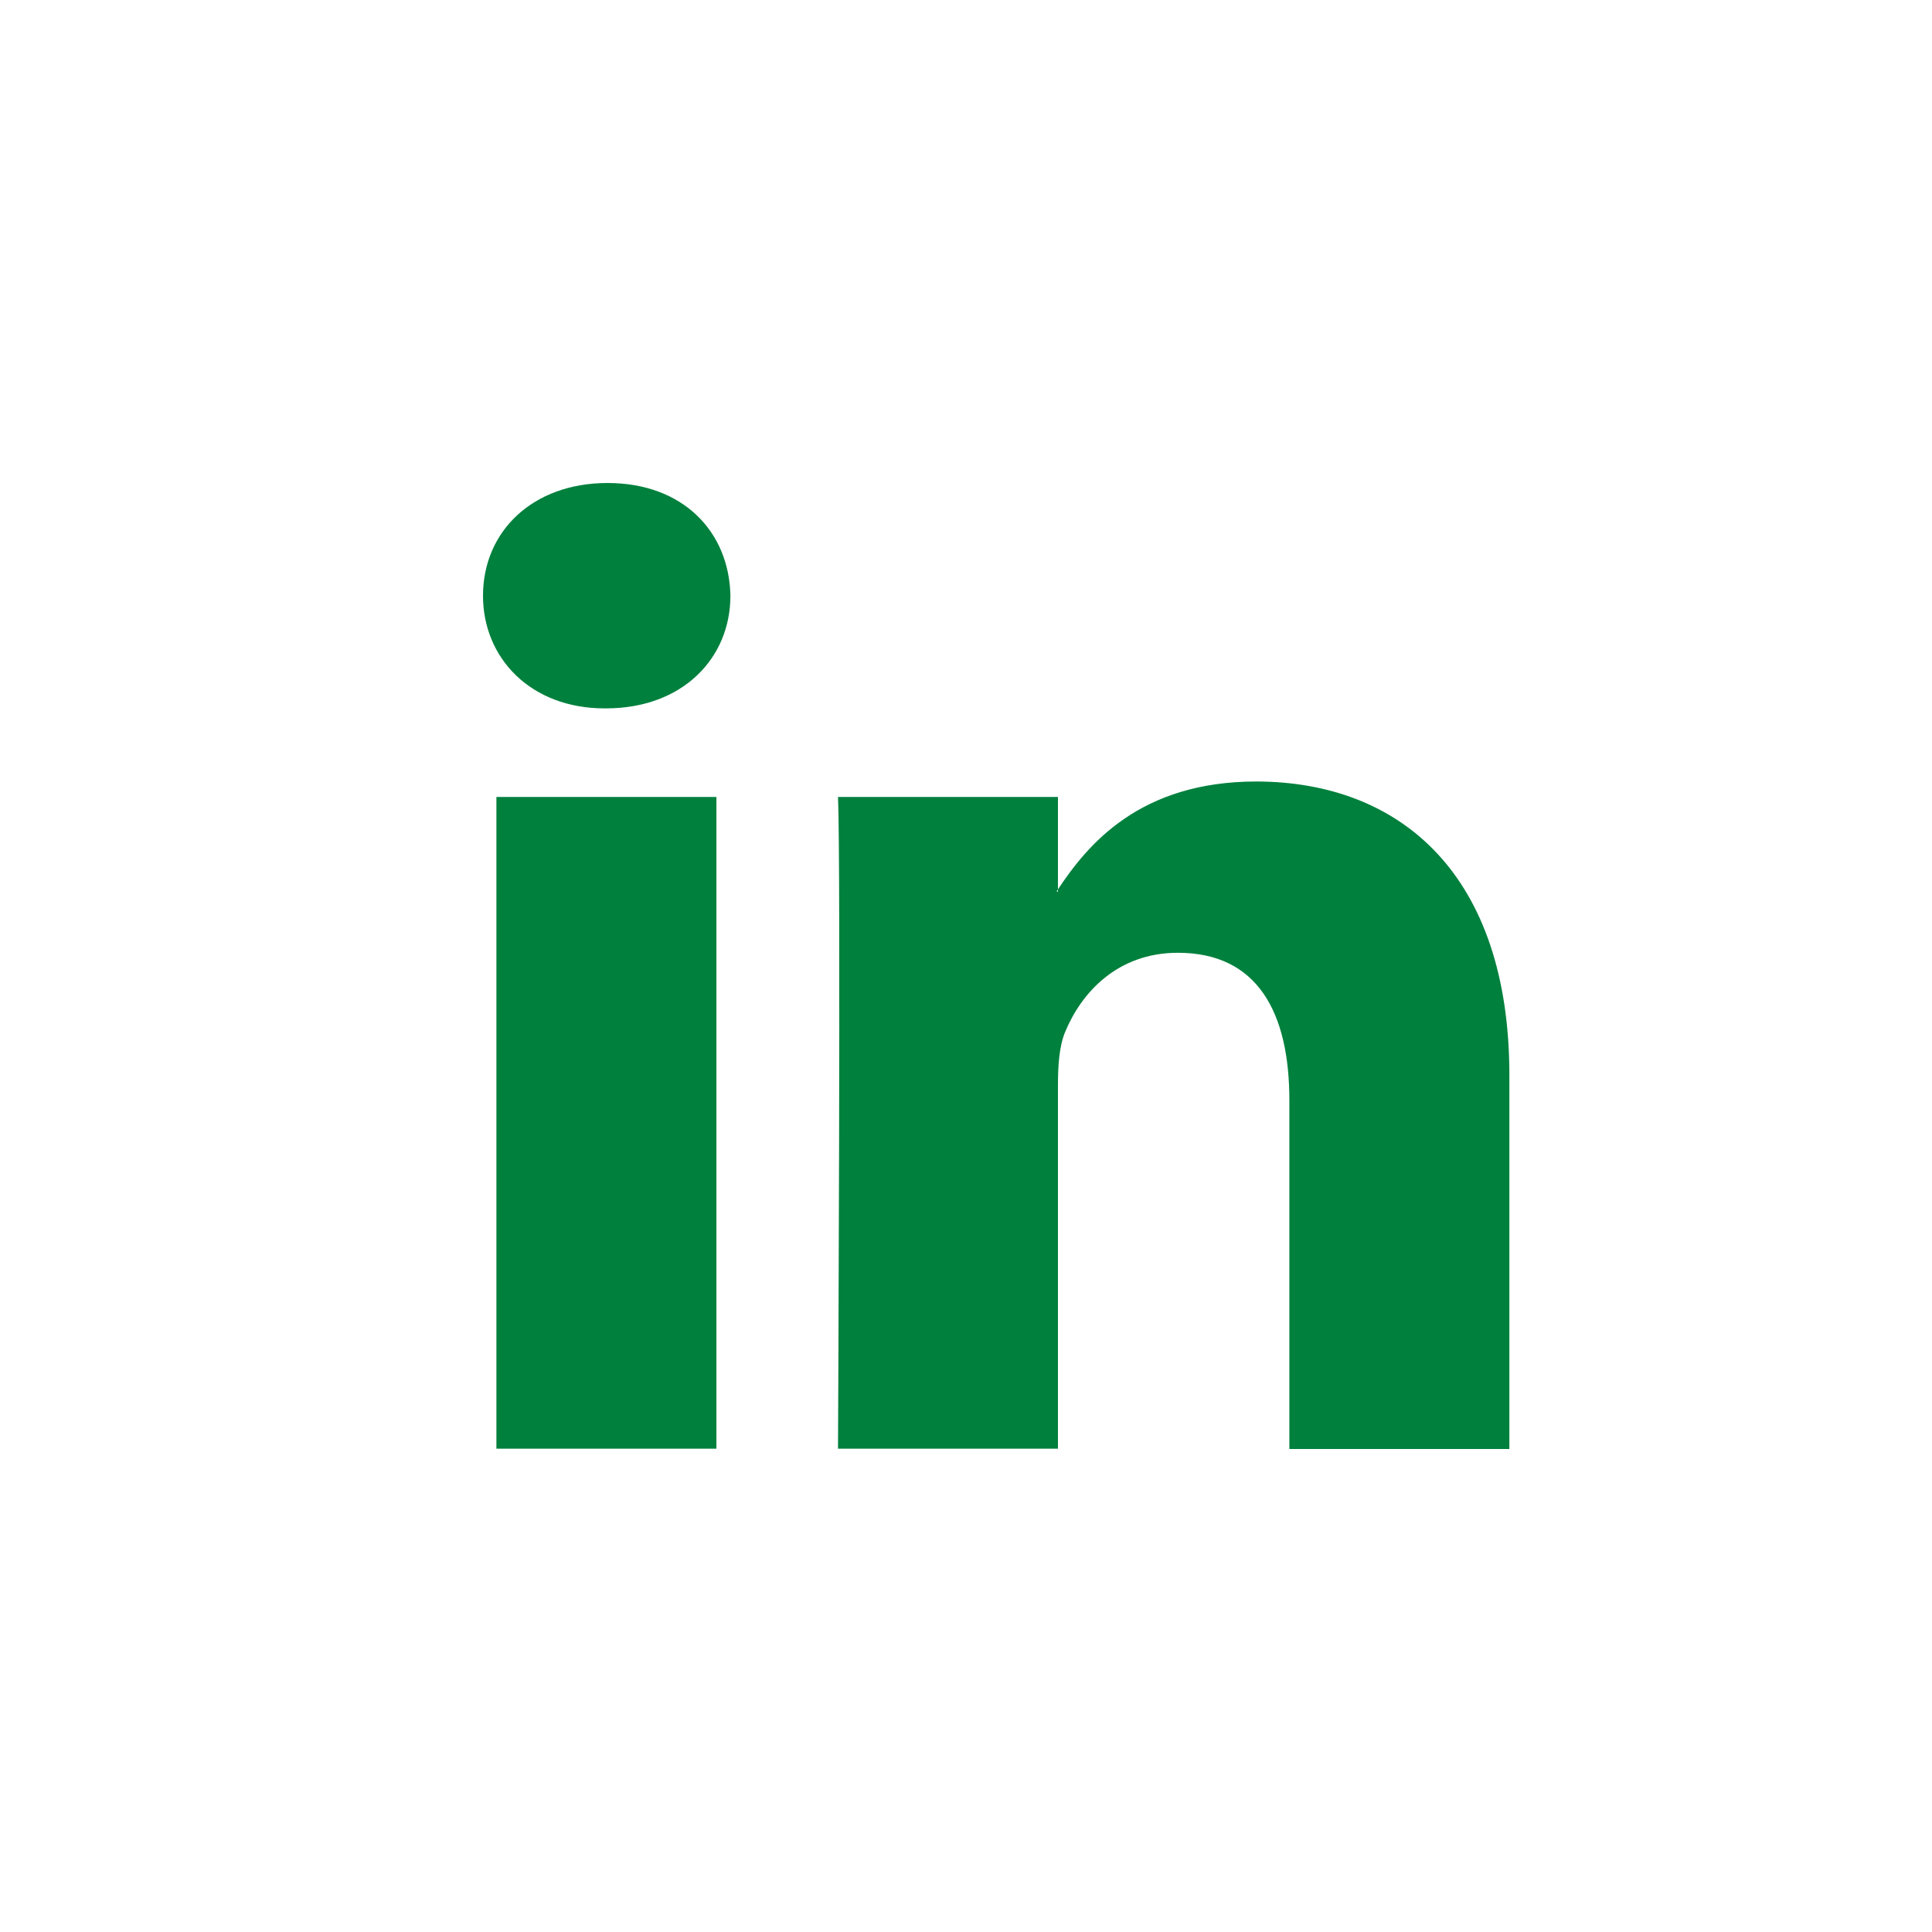 <svg width="32" height="32" viewBox="0 0 32 32" fill="none" xmlns="http://www.w3.org/2000/svg">
<path d="M25 17.808V24H21.356V18.224C21.356 16.773 20.831 15.781 19.51 15.781C18.503 15.781 17.908 16.448 17.642 17.093C17.545 17.323 17.523 17.648 17.523 17.968V23.995H13.88C13.88 23.995 13.928 14.213 13.88 13.2H17.523V14.731C17.518 14.741 17.507 14.752 17.502 14.768H17.523V14.731C18.011 13.995 18.871 12.944 20.81 12.944C23.203 12.949 25 14.491 25 17.808ZM10.063 8C8.818 8 8 8.805 8 9.867C8 10.901 8.79 11.733 10.014 11.733H10.036C11.308 11.733 12.098 10.901 12.098 9.867C12.077 8.805 11.313 8 10.063 8ZM8.222 23.995H11.866V13.2H8.222V23.995Z" fill="#00803D"/>
</svg>

